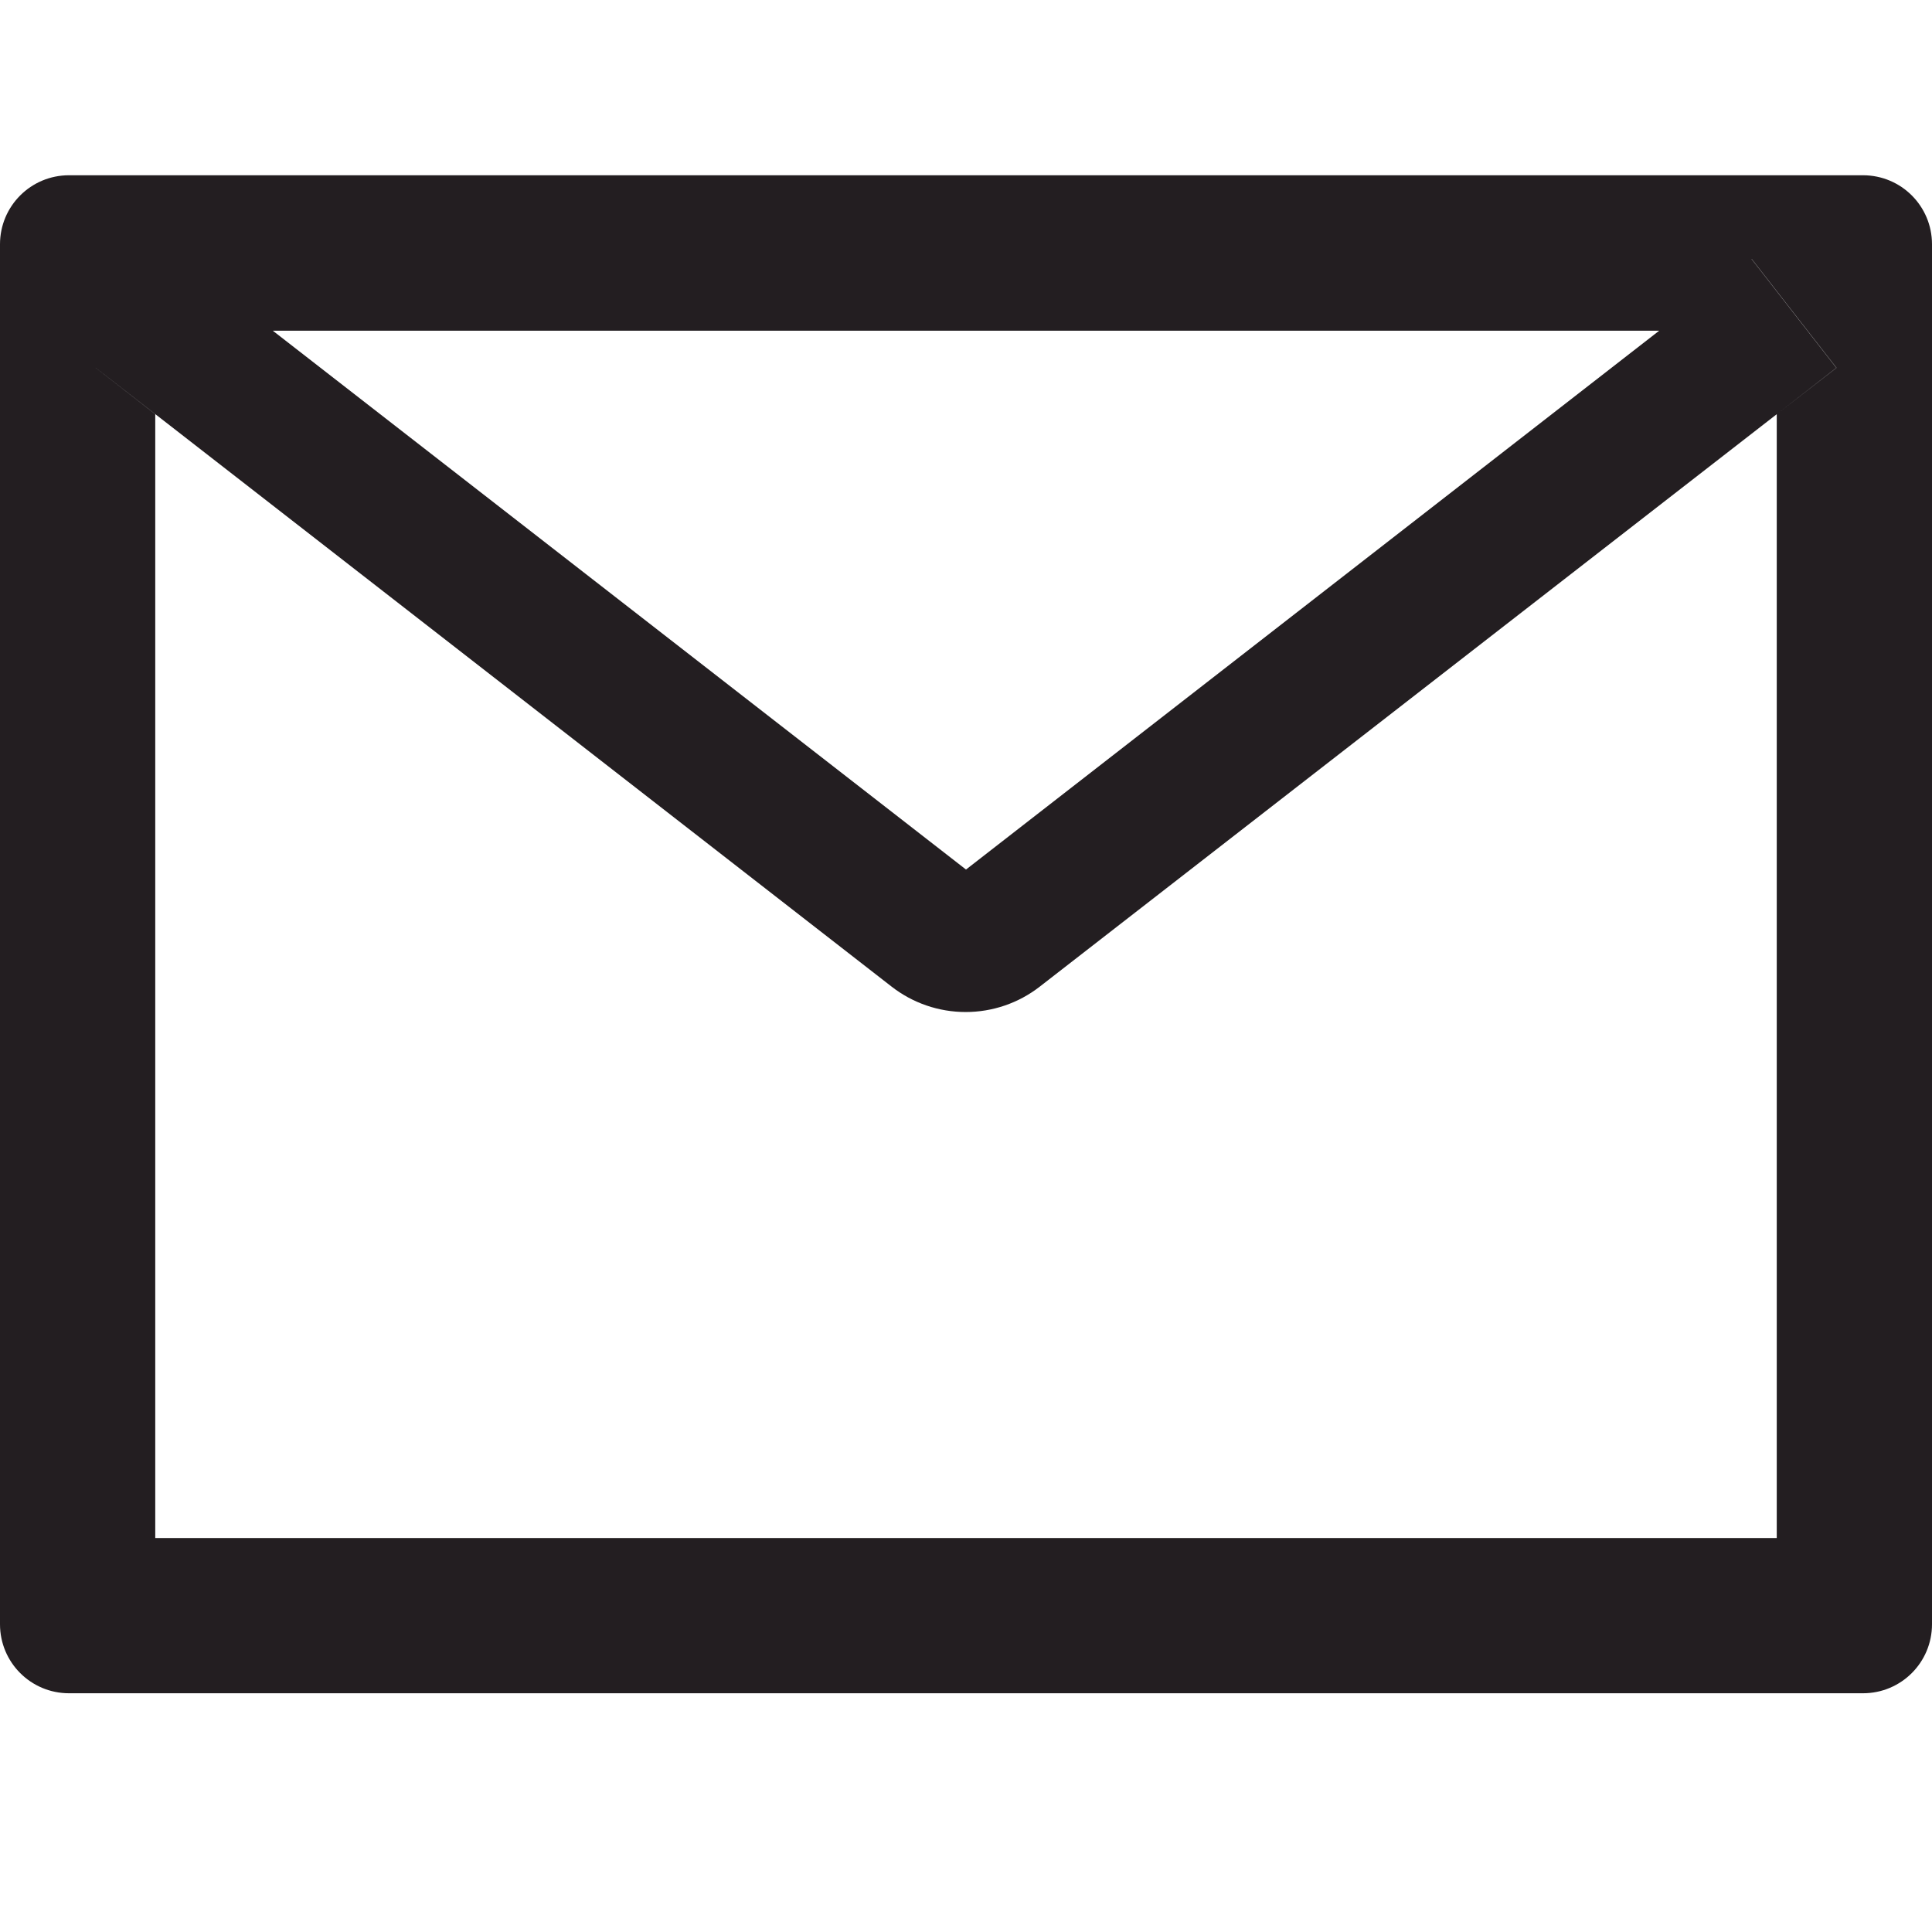 <svg width="25" height="25" viewBox="0 0 28 23" fill="none" xmlns="http://www.w3.org/2000/svg">
<path d="M27 0.04H1C0.447 0.04 0 0.487 0 1.04V21.04C0 21.593 0.447 22.04 1 22.04H27C27.553 22.04 28 21.593 28 21.04V1.04C28 0.487 27.553 0.04 27 0.04ZM25.75 3.503V19.79H2.25V3.503L1.387 2.831L2.616 1.253L3.953 2.293H24.05L25.387 1.253L26.616 2.831L25.75 3.503ZM24.05 2.29L14 10.102L3.95 2.29L2.612 1.249L1.384 2.828L2.247 3.499L12.922 11.799C13.229 12.038 13.607 12.167 13.995 12.167C14.384 12.167 14.762 12.038 15.069 11.799L25.75 3.503L26.613 2.831L25.384 1.253L24.05 2.29Z" fill="#231E21"/>
</svg>
